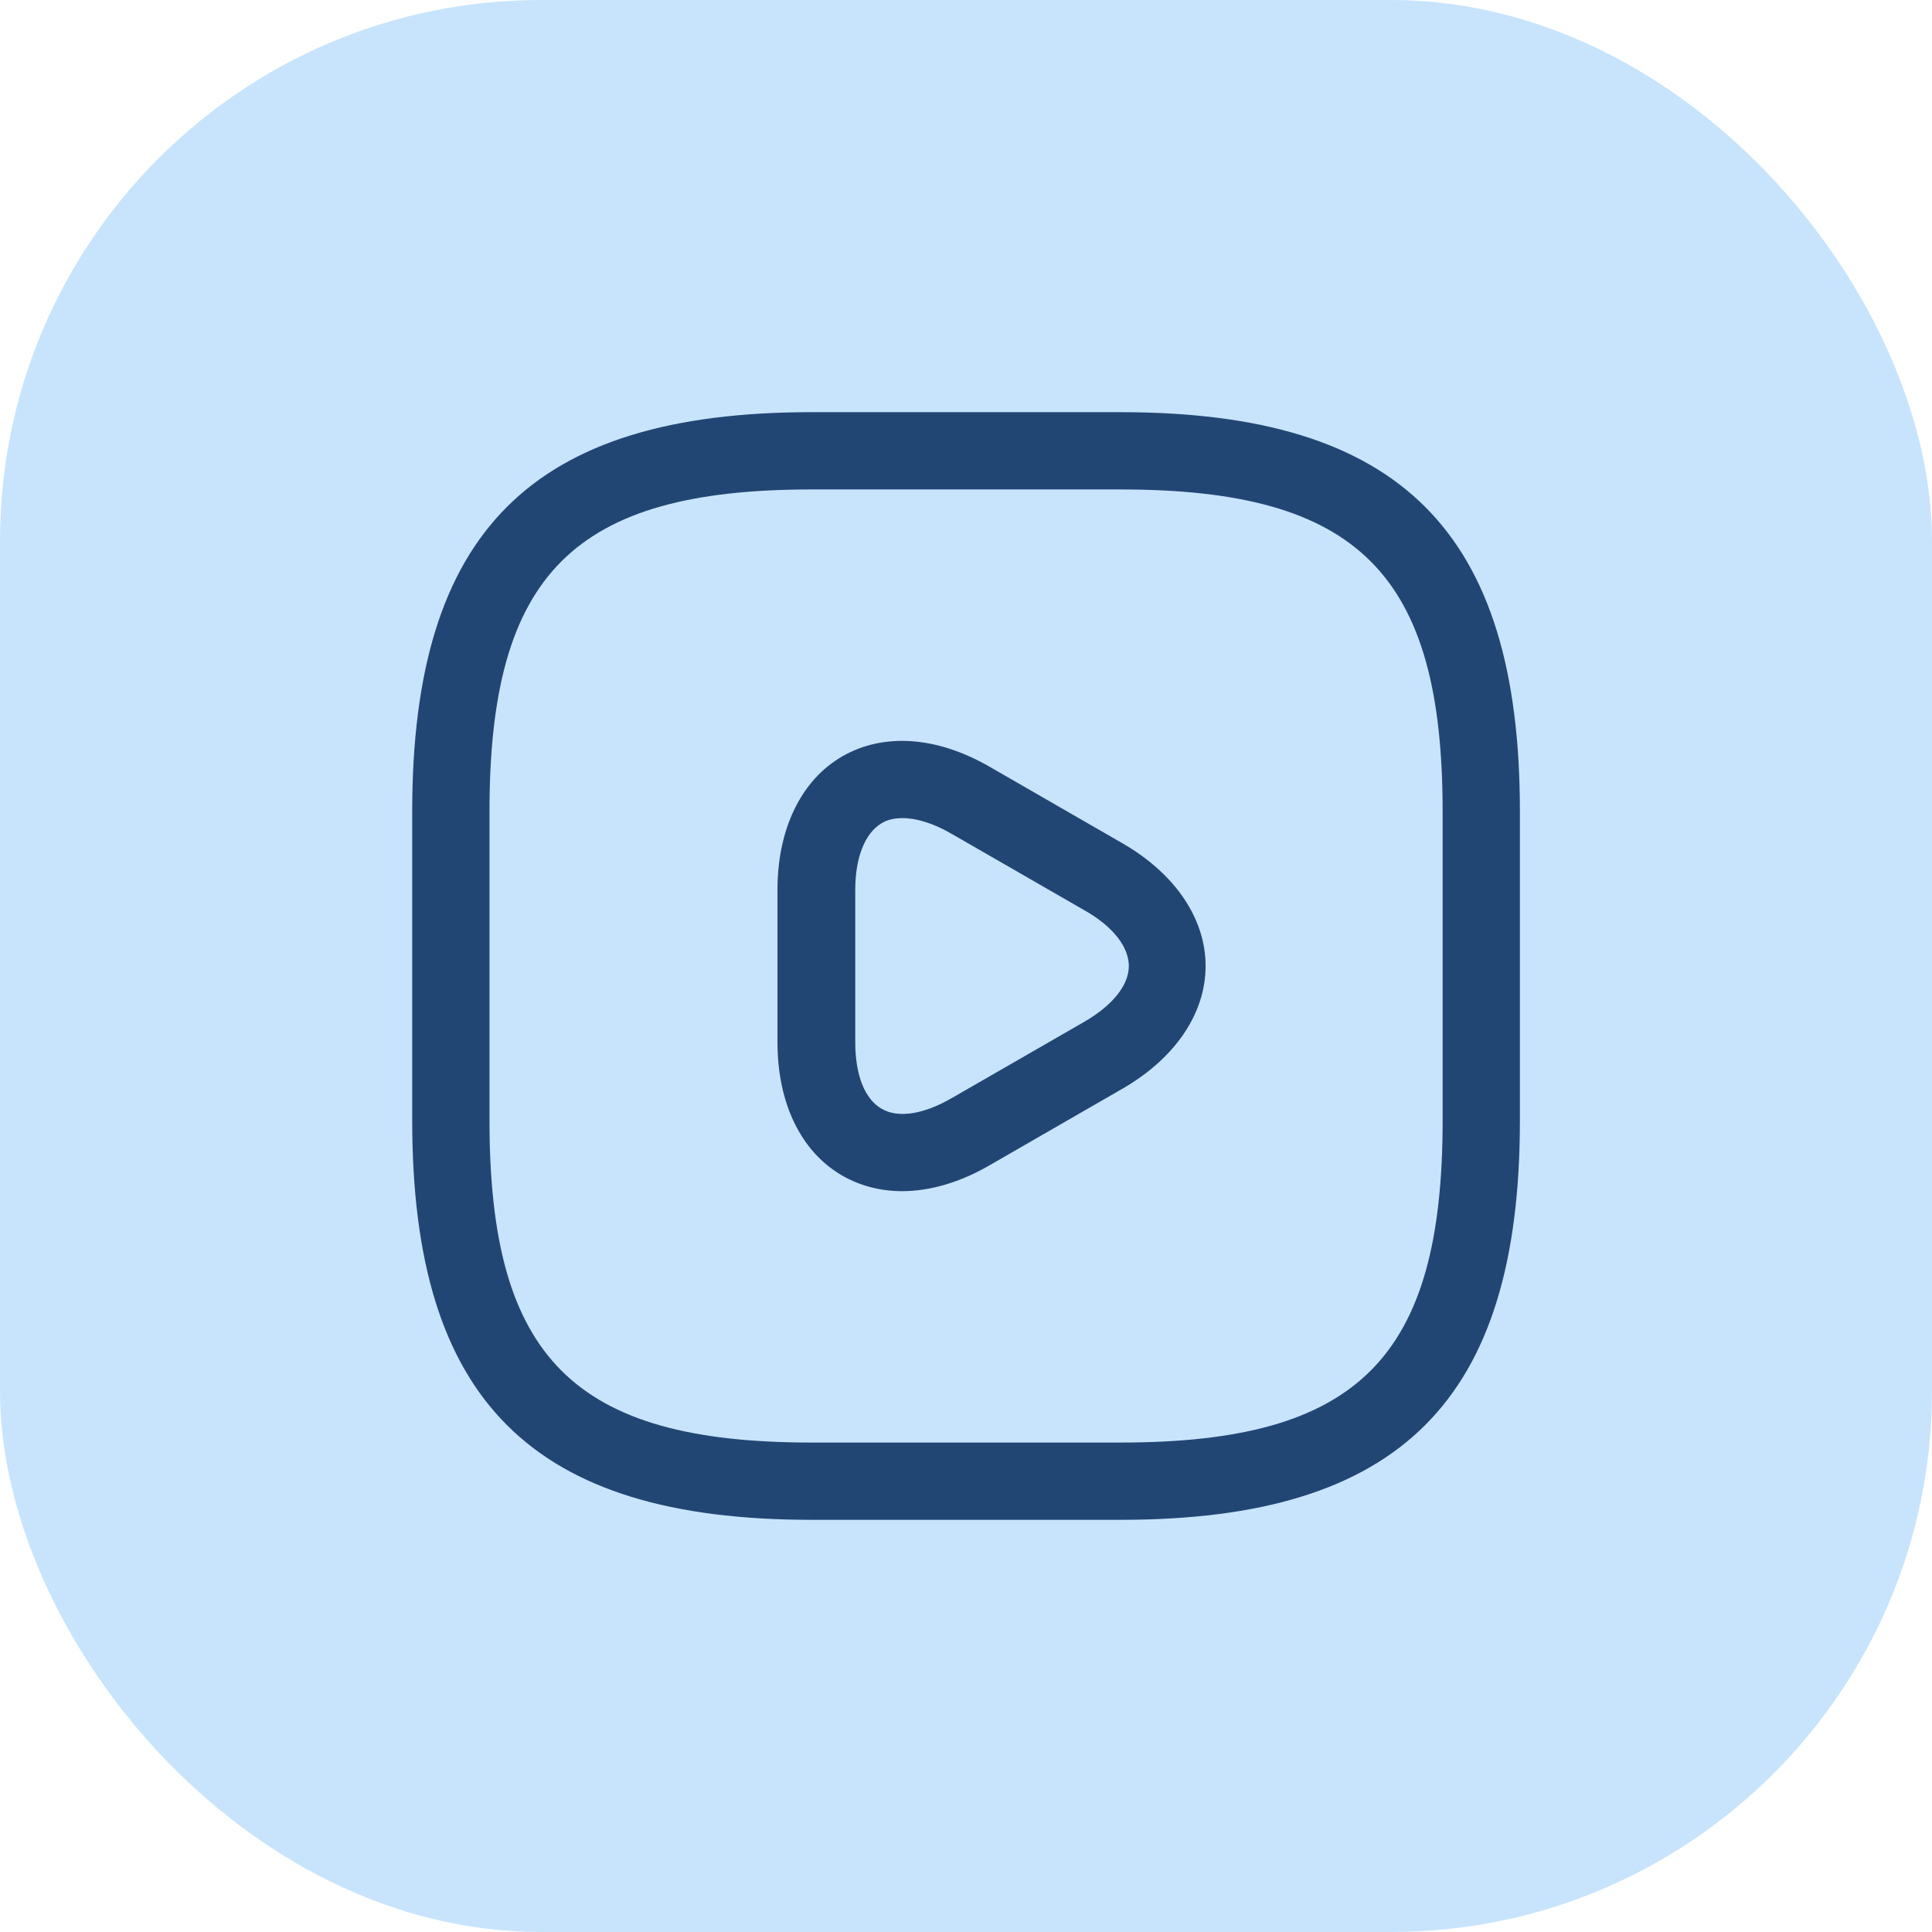 <svg width="50" height="50" viewBox="0 0 50 50" fill="none" xmlns="http://www.w3.org/2000/svg">
<rect width="50" height="50" rx="14" fill="#C8E4FC"/>
<path d="M29.001 39.333H21.001C13.761 39.333 10.668 36.24 10.668 29V21C10.668 13.76 13.761 10.667 21.001 10.667H29.001C36.241 10.667 39.335 13.76 39.335 21V29C39.335 36.24 36.241 39.333 29.001 39.333ZM21.001 12.667C14.855 12.667 12.668 14.853 12.668 21V29C12.668 35.147 14.855 37.333 21.001 37.333H29.001C35.148 37.333 37.335 35.147 37.335 29V21C37.335 14.853 35.148 12.667 29.001 12.667H21.001Z" fill="#224674"/>
<path d="M23.348 30.827C22.788 30.827 22.268 30.693 21.801 30.427C20.734 29.813 20.121 28.56 20.121 26.973V23.027C20.121 21.453 20.734 20.187 21.801 19.573C22.868 18.96 24.254 19.053 25.628 19.853L29.054 21.827C30.414 22.613 31.201 23.773 31.201 25C31.201 26.227 30.414 27.387 29.054 28.173L25.628 30.147C24.854 30.6 24.068 30.827 23.348 30.827ZM23.361 21.173C23.148 21.173 22.961 21.213 22.814 21.307C22.388 21.56 22.134 22.187 22.134 23.027V26.973C22.134 27.813 22.374 28.44 22.814 28.693C23.241 28.947 23.908 28.84 24.641 28.413L28.068 26.44C28.801 26.013 29.214 25.493 29.214 25C29.214 24.507 28.801 23.973 28.068 23.56L24.641 21.587C24.161 21.307 23.721 21.173 23.361 21.173Z" fill="#224674"/>
</svg>
